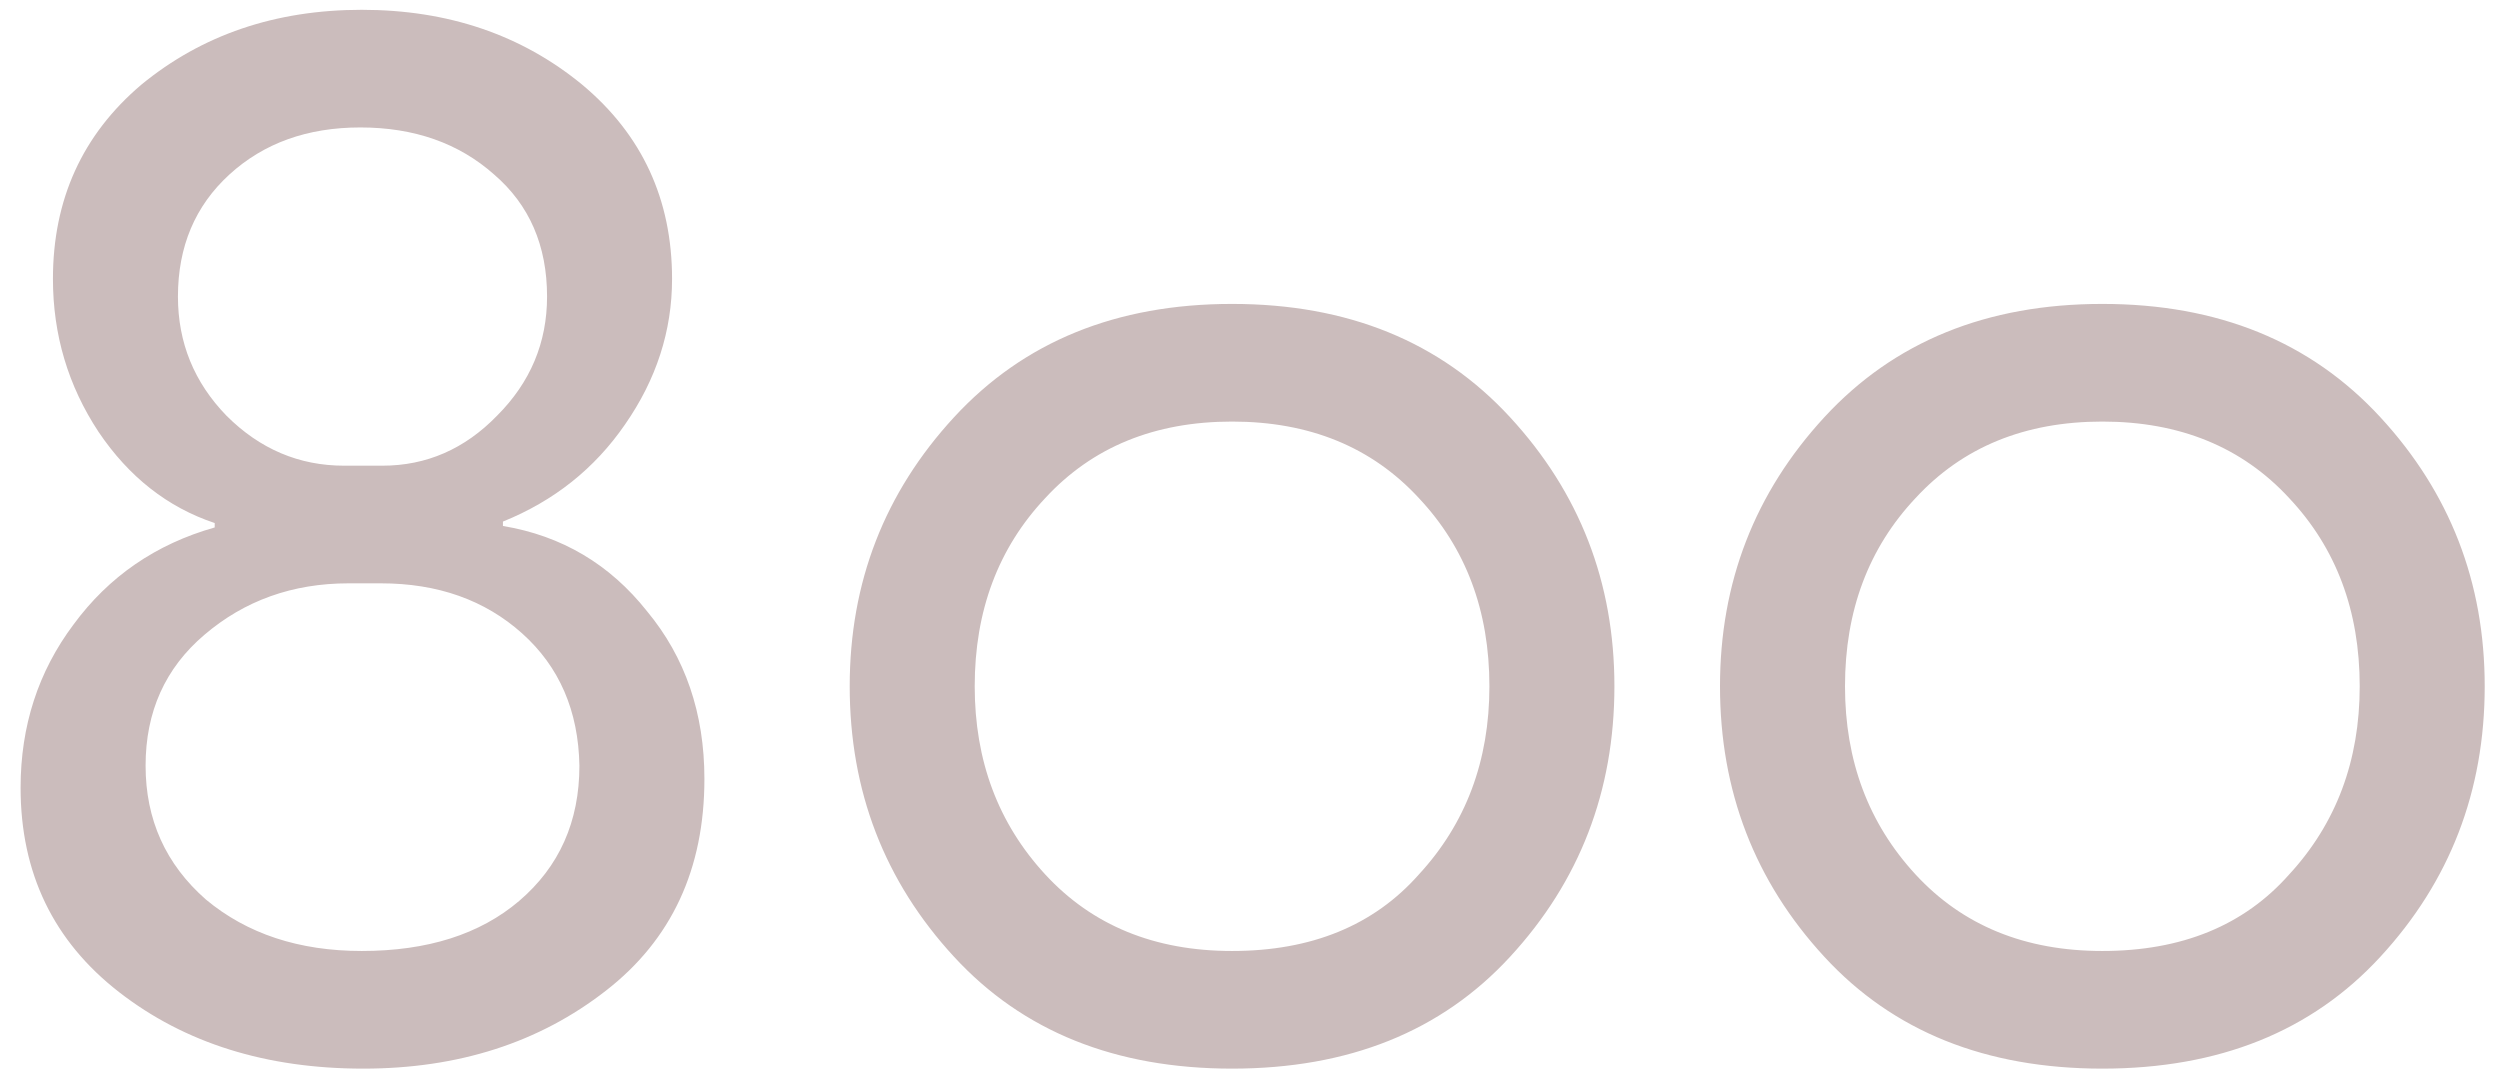 <?xml version="1.0" encoding="UTF-8"?> <svg xmlns="http://www.w3.org/2000/svg" width="102" height="44" viewBox="0 0 102 44" fill="none"> <path d="M14.04 19H15.6C17.4 19 18.96 18.32 20.28 16.96C21.64 15.6 22.32 13.98 22.32 12.1C22.32 10.02 21.6 8.36 20.16 7.12C18.72 5.84 16.9 5.2 14.7 5.2C12.54 5.2 10.76 5.84 9.36 7.12C7.96 8.4 7.26 10.06 7.26 12.1C7.26 13.98 7.92 15.6 9.24 16.96C10.6 18.32 12.2 19 14.04 19ZM15.54 23.8H14.22C11.94 23.8 9.98 24.5 8.34 25.9C6.74 27.26 5.94 29.04 5.94 31.24C5.94 33.44 6.76 35.26 8.4 36.7C10.08 38.1 12.2 38.8 14.76 38.8C17.44 38.8 19.58 38.12 21.18 36.76C22.82 35.36 23.64 33.52 23.64 31.24C23.6 29 22.82 27.2 21.3 25.84C19.78 24.48 17.86 23.8 15.54 23.8ZM0.84 32.14C0.84 29.62 1.56 27.4 3 25.48C4.44 23.52 6.36 22.2 8.76 21.52V21.34C6.84 20.7 5.26 19.46 4.02 17.62C2.78 15.74 2.16 13.66 2.16 11.38C2.16 8.14 3.36 5.5 5.76 3.46C8.24 1.42 11.24 0.4 14.76 0.4C18.28 0.4 21.28 1.42 23.76 3.46C26.2 5.5 27.42 8.14 27.42 11.38C27.42 13.5 26.78 15.48 25.5 17.32C24.26 19.12 22.6 20.44 20.52 21.28V21.46C22.92 21.86 24.88 23.02 26.4 24.94C27.96 26.82 28.74 29.1 28.74 31.78C28.74 35.46 27.4 38.34 24.72 40.42C22 42.54 18.7 43.6 14.82 43.6C10.86 43.6 7.54 42.56 4.86 40.48C2.18 38.4 0.84 35.62 0.84 32.14ZM38.928 39.04C36.088 35.96 34.668 32.28 34.668 28C34.668 23.76 36.088 20.1 38.928 17.02C41.768 13.94 45.548 12.4 50.268 12.4C54.988 12.4 58.768 13.94 61.608 17.02C64.448 20.1 65.868 23.76 65.868 28C65.868 32.28 64.448 35.96 61.608 39.04C58.808 42.08 55.028 43.6 50.268 43.6C45.508 43.6 41.728 42.08 38.928 39.04ZM39.768 28C39.768 31.04 40.728 33.6 42.648 35.68C44.568 37.76 47.108 38.8 50.268 38.8C53.508 38.8 56.048 37.76 57.888 35.68C59.808 33.6 60.768 31.04 60.768 28C60.768 24.92 59.808 22.36 57.888 20.32C55.968 18.24 53.428 17.2 50.268 17.2C47.108 17.2 44.568 18.24 42.648 20.32C40.728 22.36 39.768 24.92 39.768 28ZM74.436 39.04C71.596 35.96 70.176 32.28 70.176 28C70.176 23.76 71.596 20.1 74.436 17.02C77.276 13.94 81.056 12.4 85.776 12.4C90.496 12.4 94.276 13.94 97.116 17.02C99.956 20.1 101.376 23.76 101.376 28C101.376 32.28 99.956 35.96 97.116 39.04C94.316 42.08 90.536 43.6 85.776 43.6C81.016 43.6 77.236 42.08 74.436 39.04ZM75.276 28C75.276 31.04 76.236 33.6 78.156 35.68C80.076 37.76 82.616 38.8 85.776 38.8C89.016 38.8 91.556 37.76 93.396 35.68C95.316 33.6 96.276 31.04 96.276 28C96.276 24.92 95.316 22.36 93.396 20.32C91.476 18.24 88.936 17.2 85.776 17.2C82.616 17.2 80.076 18.24 78.156 20.32C76.236 22.36 75.276 24.92 75.276 28Z" fill="#CBBCBC"></path> </svg> 